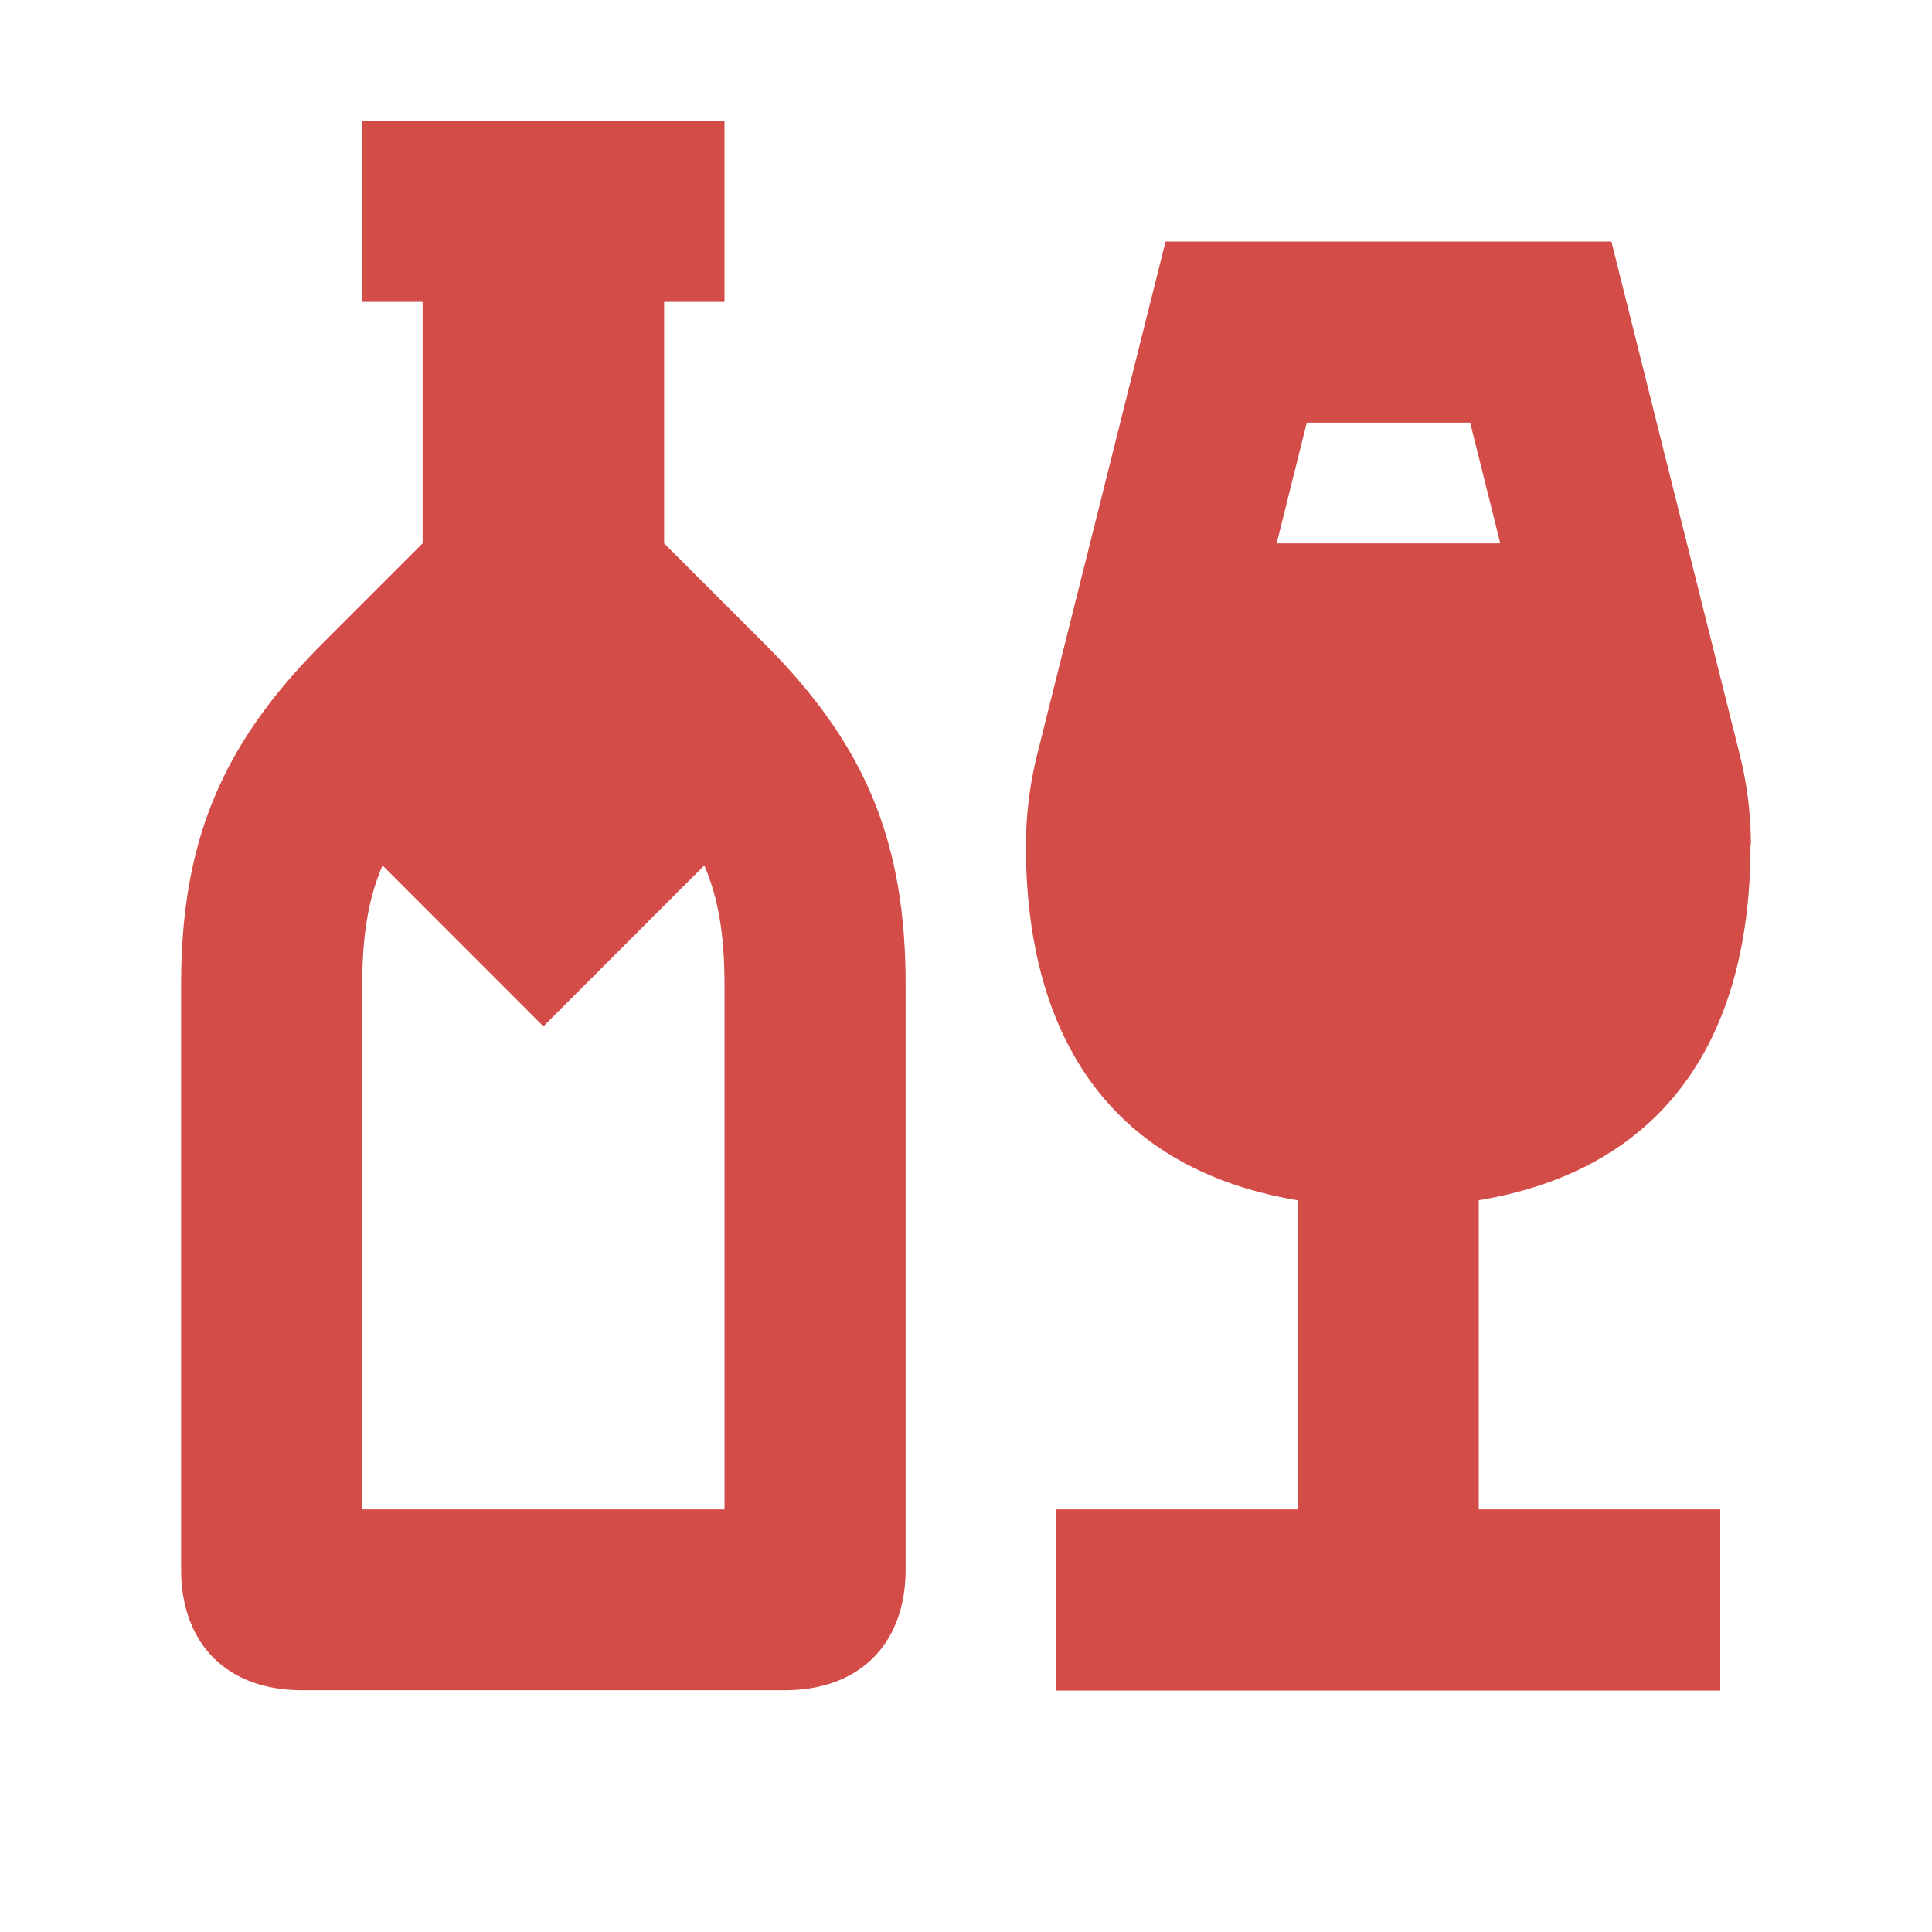 <svg xmlns="http://www.w3.org/2000/svg" viewBox="0 0 20 20" fill="#D44C47"><path d="M6.875 5.625v-2.5H7.5V1.25H3.75v1.875h.625v2.5L3.341 6.659c-1.047 1.047-1.466 2.054-1.466 3.535v6.053c0 .772.478 1.25 1.25 1.25h5c.772 0 1.25-.478 1.25-1.25v-6.053c0-1.482-.416-2.488-1.466-3.535zm.625 10H3.75v-5.428c0-.503.06-.888.21-1.238l1.665 1.666 1.666-1.666c.15.35.209.735.209 1.238zM18.125 8.75q0-.483-.119-.953L16.681 2.5h-4.615L10.74 7.797a4 4 0 0 0-.12.953c0 2.012.904 3.356 2.813 3.675v3.2h-2.5V17.5h6.875v-1.875h-2.5v-3.2c1.91-.319 2.813-1.663 2.813-3.675zm-2.906-4.375.312 1.25h-2.315l.312-1.25z" fill="#D44C47"></path></svg>